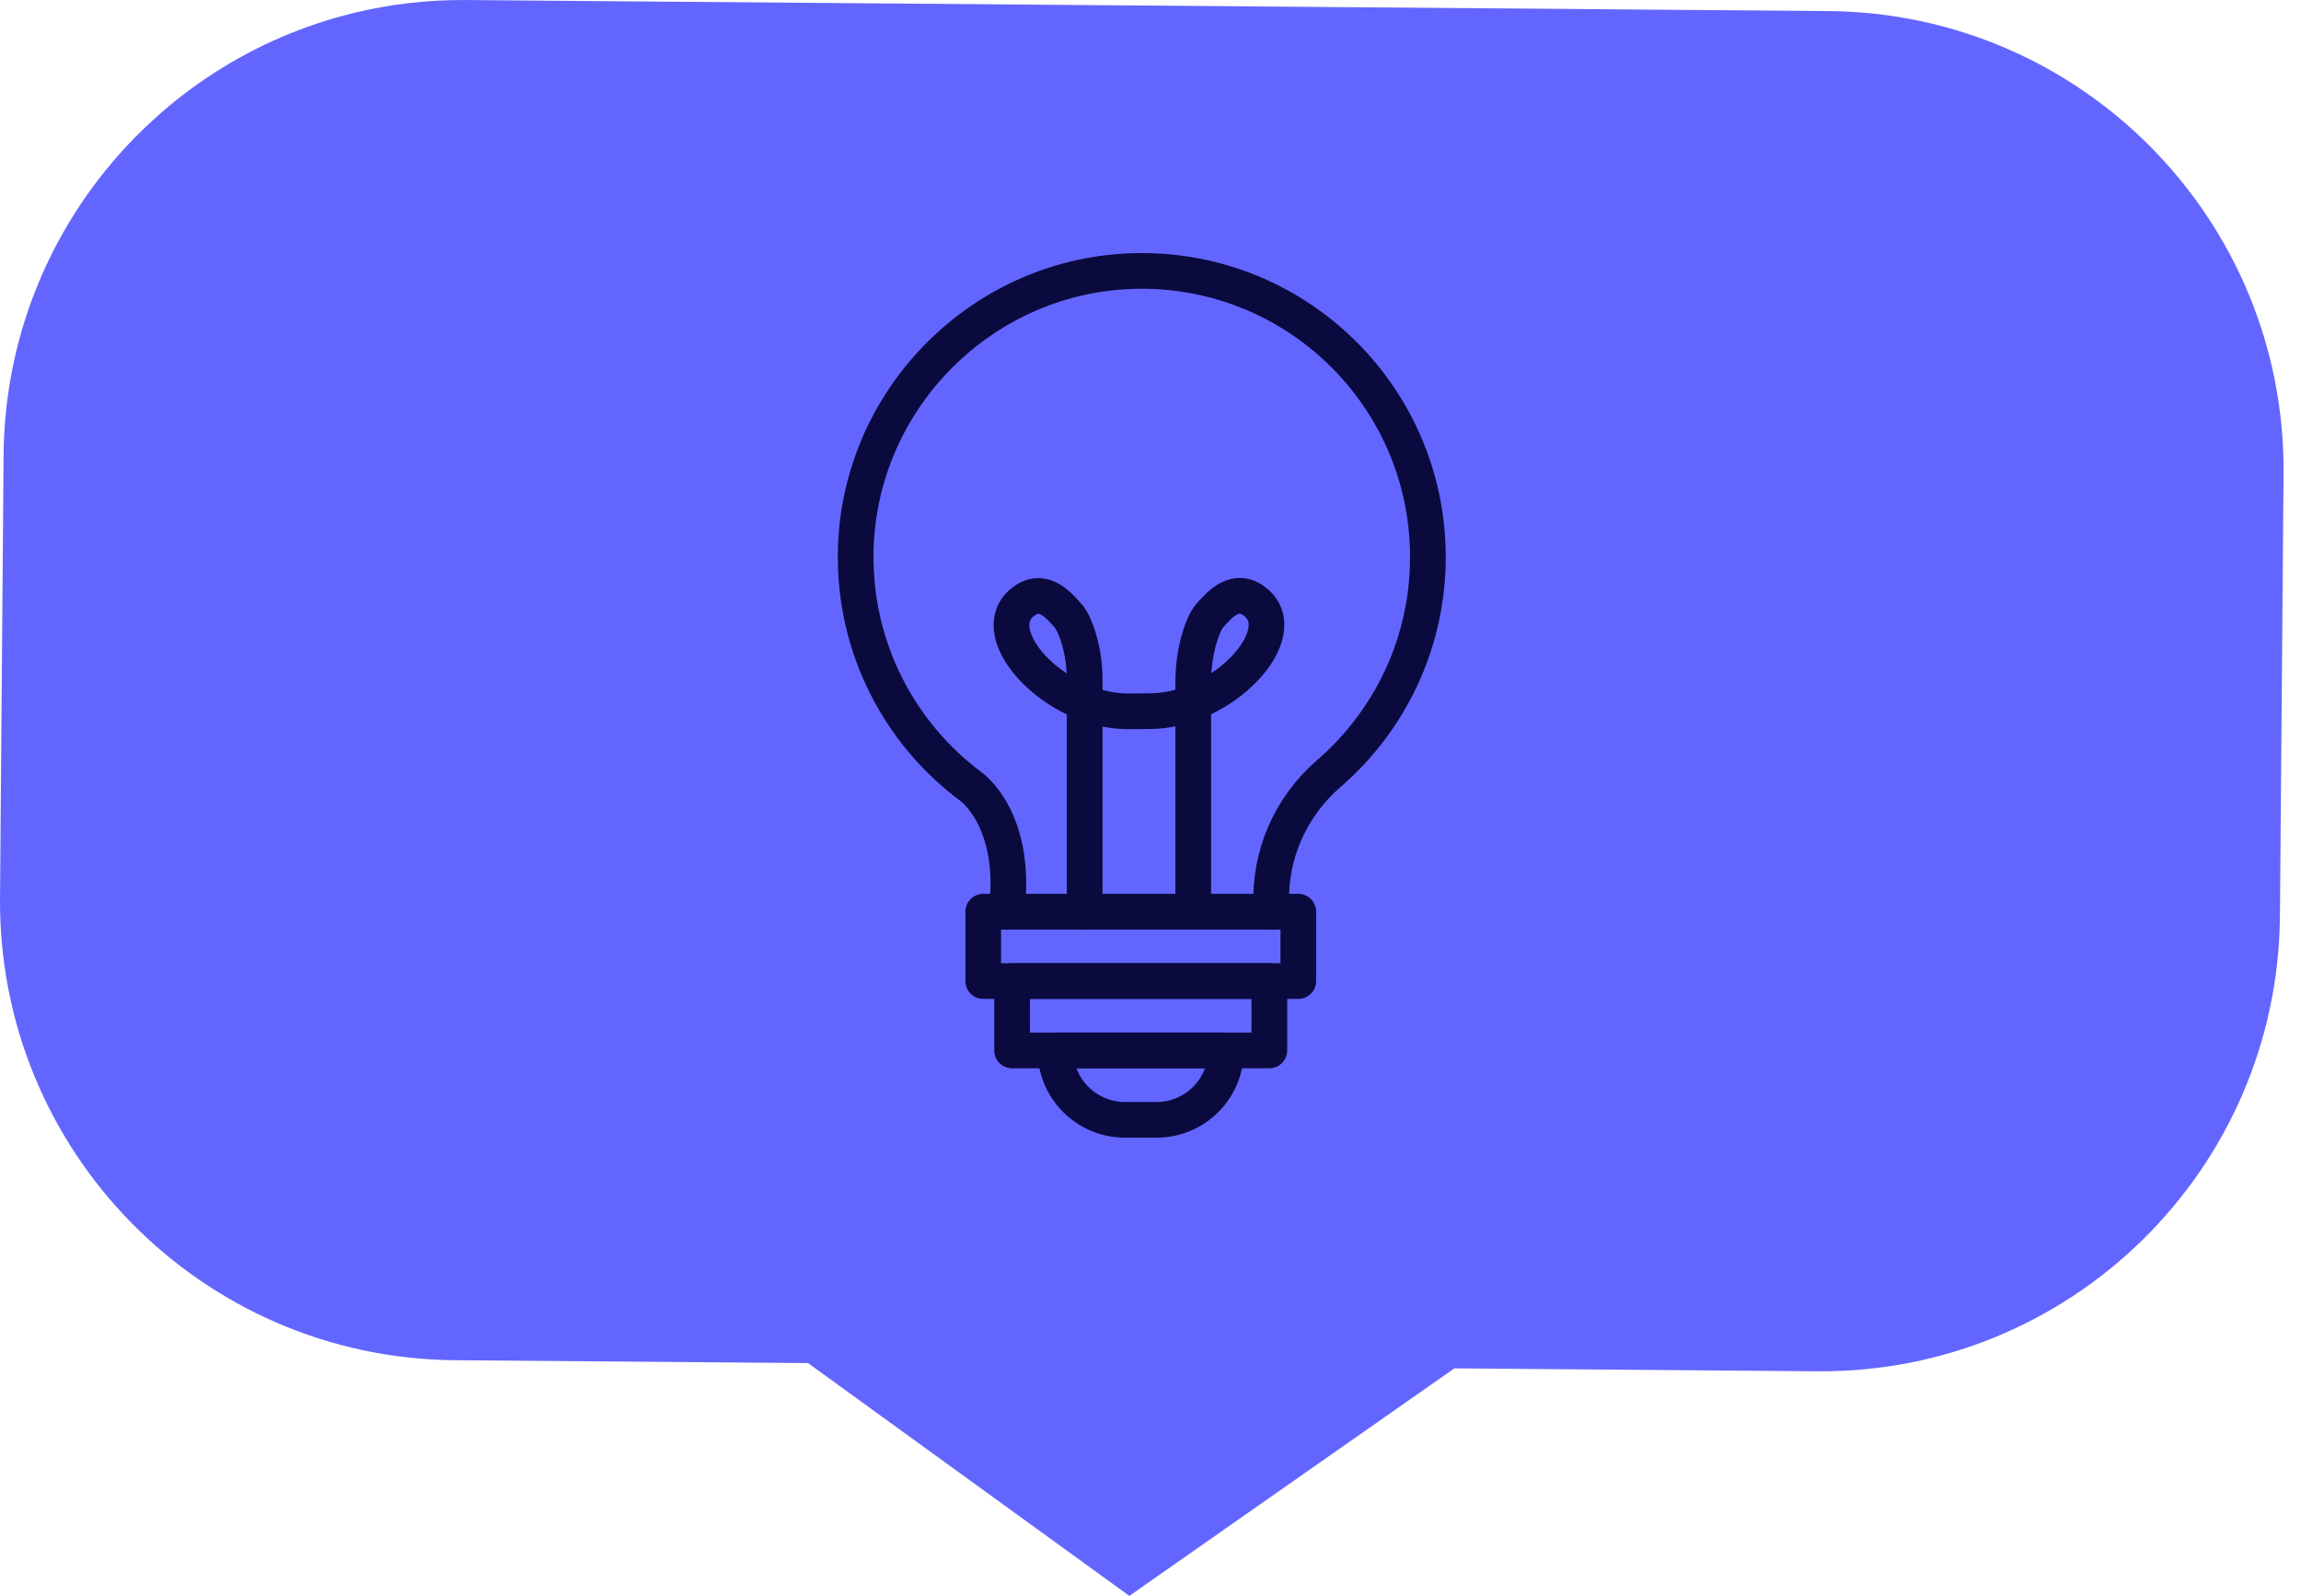 <svg width="124" height="86" viewBox="0 0 124 86" fill="none" xmlns="http://www.w3.org/2000/svg">
<g id="Frame 7">
<path id="Vector" opacity="0.8" d="M122.865 49.373L122.913 43.519L122.969 36.719L123.06 25.523C123.171 11.868 112.191 0.708 98.535 0.597L35.926 0.09L25.119 0.001C23.021 -0.016 20.98 0.229 19.027 0.708C8.293 3.333 0.287 12.971 0.193 24.526L0.001 48.375C-0.11 62.031 10.87 73.191 24.526 73.301L43.545 73.455L60.86 86L78.376 73.739L97.939 73.897C111.595 74.008 122.752 63.028 122.863 49.373H122.865Z" fill="#3C40FD"/>
<g id="Group">
<path id="Vector_2" d="M54.239 49.142C54.869 44.168 52.337 42.398 52.337 42.398C48.493 39.54 46.026 34.933 46.113 29.755C46.252 21.468 53.023 14.714 61.31 14.601C69.926 14.481 76.949 21.429 76.949 30.019C76.949 34.683 74.876 38.864 71.604 41.691C69.537 43.478 68.376 46.117 68.517 48.846C68.522 48.945 68.529 49.043 68.534 49.142" stroke="#0A0A3F" stroke-width="1.923" stroke-linecap="round" stroke-linejoin="round"/>
<path id="Vector_3" d="M64.302 49.13V36.811C64.302 35.953 64.415 35.094 64.67 34.275C64.805 33.844 64.978 33.421 65.199 33.169C65.779 32.51 66.618 31.596 67.663 32.452C69.755 34.166 65.887 38.323 61.963 38.323L61.379 38.328L60.795 38.333C56.871 38.333 53.003 34.176 55.095 32.462C56.14 31.606 56.98 32.517 57.559 33.178C57.78 33.431 57.958 33.854 58.095 34.282C58.343 35.056 58.453 35.866 58.453 36.681V49.142" stroke="#0A0A3F" stroke-width="1.923" stroke-linecap="round" stroke-linejoin="round"/>
<path id="Vector_4" d="M69.965 49.13H52.986V52.868H69.965V49.13Z" stroke="#0A0A3F" stroke-width="1.923" stroke-linecap="round" stroke-linejoin="round"/>
<path id="Vector_5" d="M68.404 52.868H54.541V56.607H68.404V52.868Z" stroke="#0A0A3F" stroke-width="1.923" stroke-linecap="round" stroke-linejoin="round"/>
<path id="Vector_6" d="M56.878 56.607H66.07C66.07 58.67 64.394 60.345 62.331 60.345H60.617C58.554 60.345 56.878 58.67 56.878 56.607Z" stroke="#0A0A3F" stroke-width="1.923" stroke-linecap="round" stroke-linejoin="round"/>
</g>
</g>
</svg>
